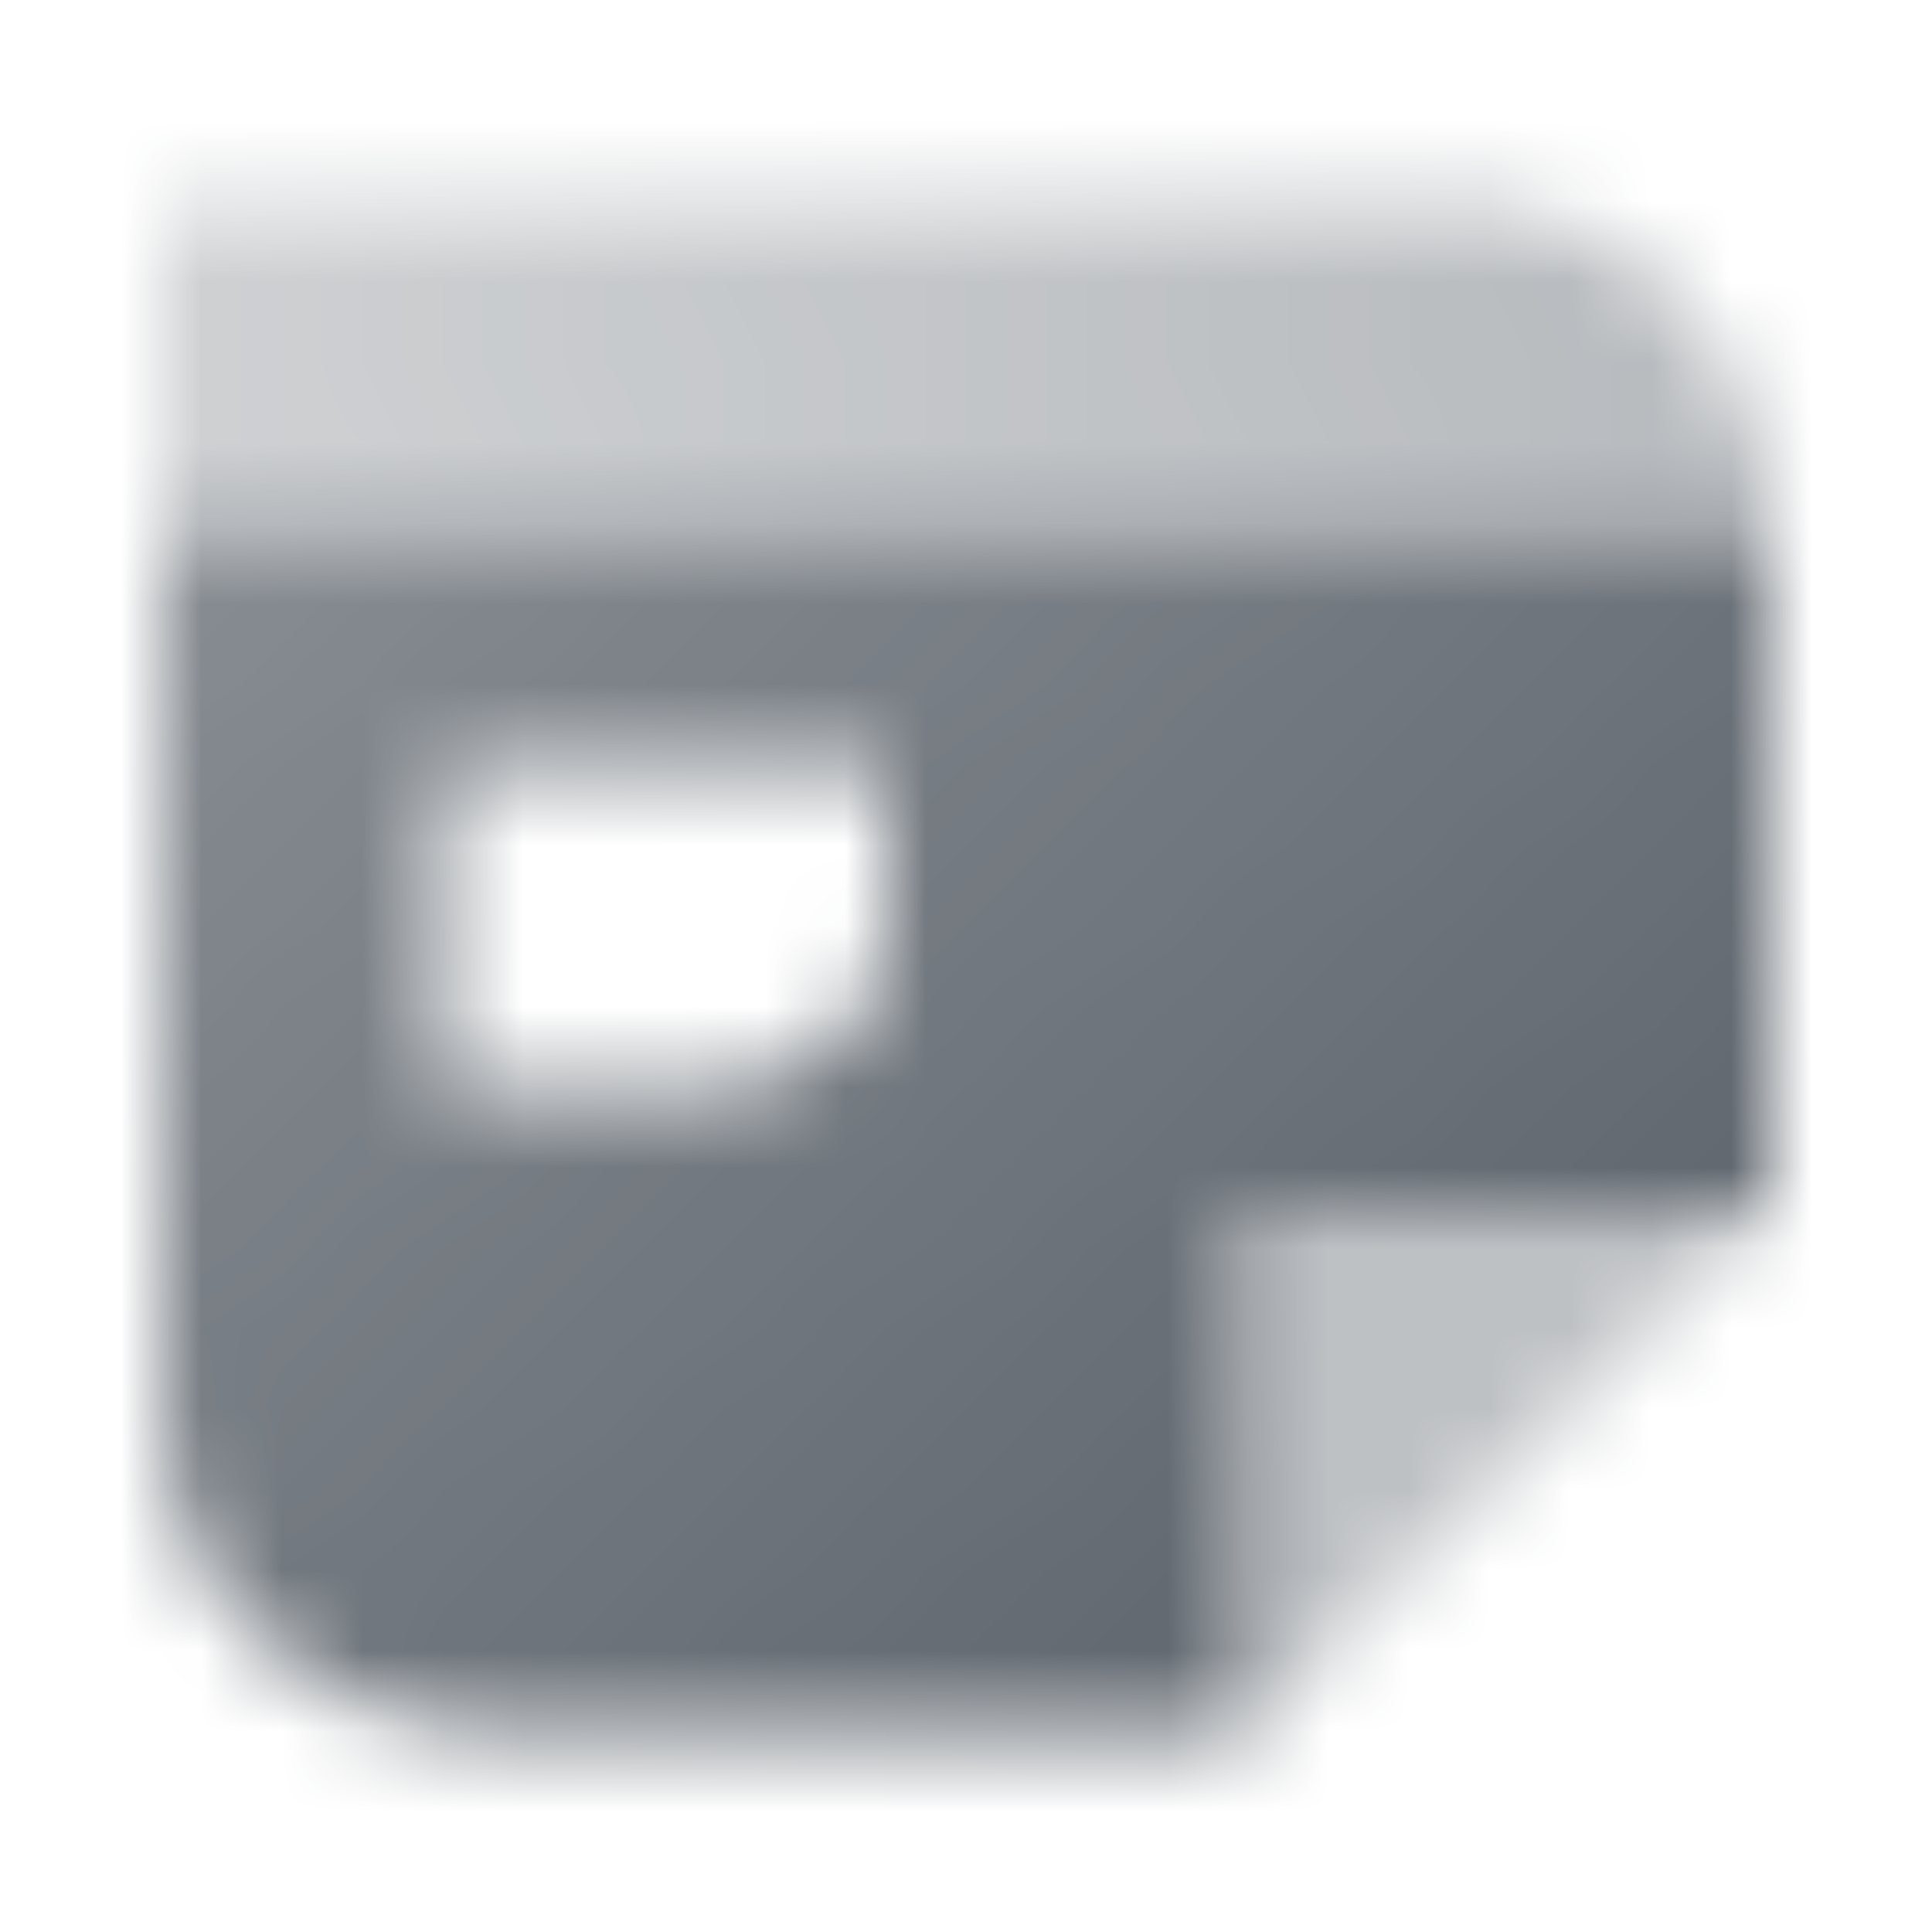 <svg width="24" height="24" viewBox="0 0 24 24" fill="none" xmlns="http://www.w3.org/2000/svg">
<mask id="mask0_1801_5689" style="mask-type:alpha" maskUnits="userSpaceOnUse" x="2" y="2" width="20" height="20">
<path fill-rule="evenodd" clip-rule="evenodd" d="M22 6.5H2V17.5C2 19.709 3.791 21.5 6 21.5H15.5V15H22V6.5ZM11 9.5H5.5V13.5H9C10.105 13.5 11 12.605 11 11.5V9.5Z" fill="url(#paint0_linear_1801_5689)"/>
<path fill-rule="evenodd" clip-rule="evenodd" d="M18 2.5H2V6.5H22C22 4.291 20.209 2.5 18 2.5Z" fill="url(#paint1_linear_1801_5689)"/>
<path opacity="0.4" d="M22 15L15.5 15L15.5 21.5L22 15Z" fill="black"/>
</mask>
<g mask="url(#mask0_1801_5689)">
<path d="M0 0H24V24H0V0Z" fill="#5C636B"/>
</g>
<defs>
<linearGradient id="paint0_linear_1801_5689" x1="20.5" y1="19.278" x2="3.918" y2="1.213" gradientUnits="userSpaceOnUse">
<stop/>
<stop offset="1" stop-opacity="0.7"/>
</linearGradient>
<linearGradient id="paint1_linear_1801_5689" x1="22" y1="2.5" x2="2.5" y2="6" gradientUnits="userSpaceOnUse">
<stop stop-opacity="0.45"/>
<stop offset="1" stop-opacity="0.3"/>
</linearGradient>
</defs>
</svg>
